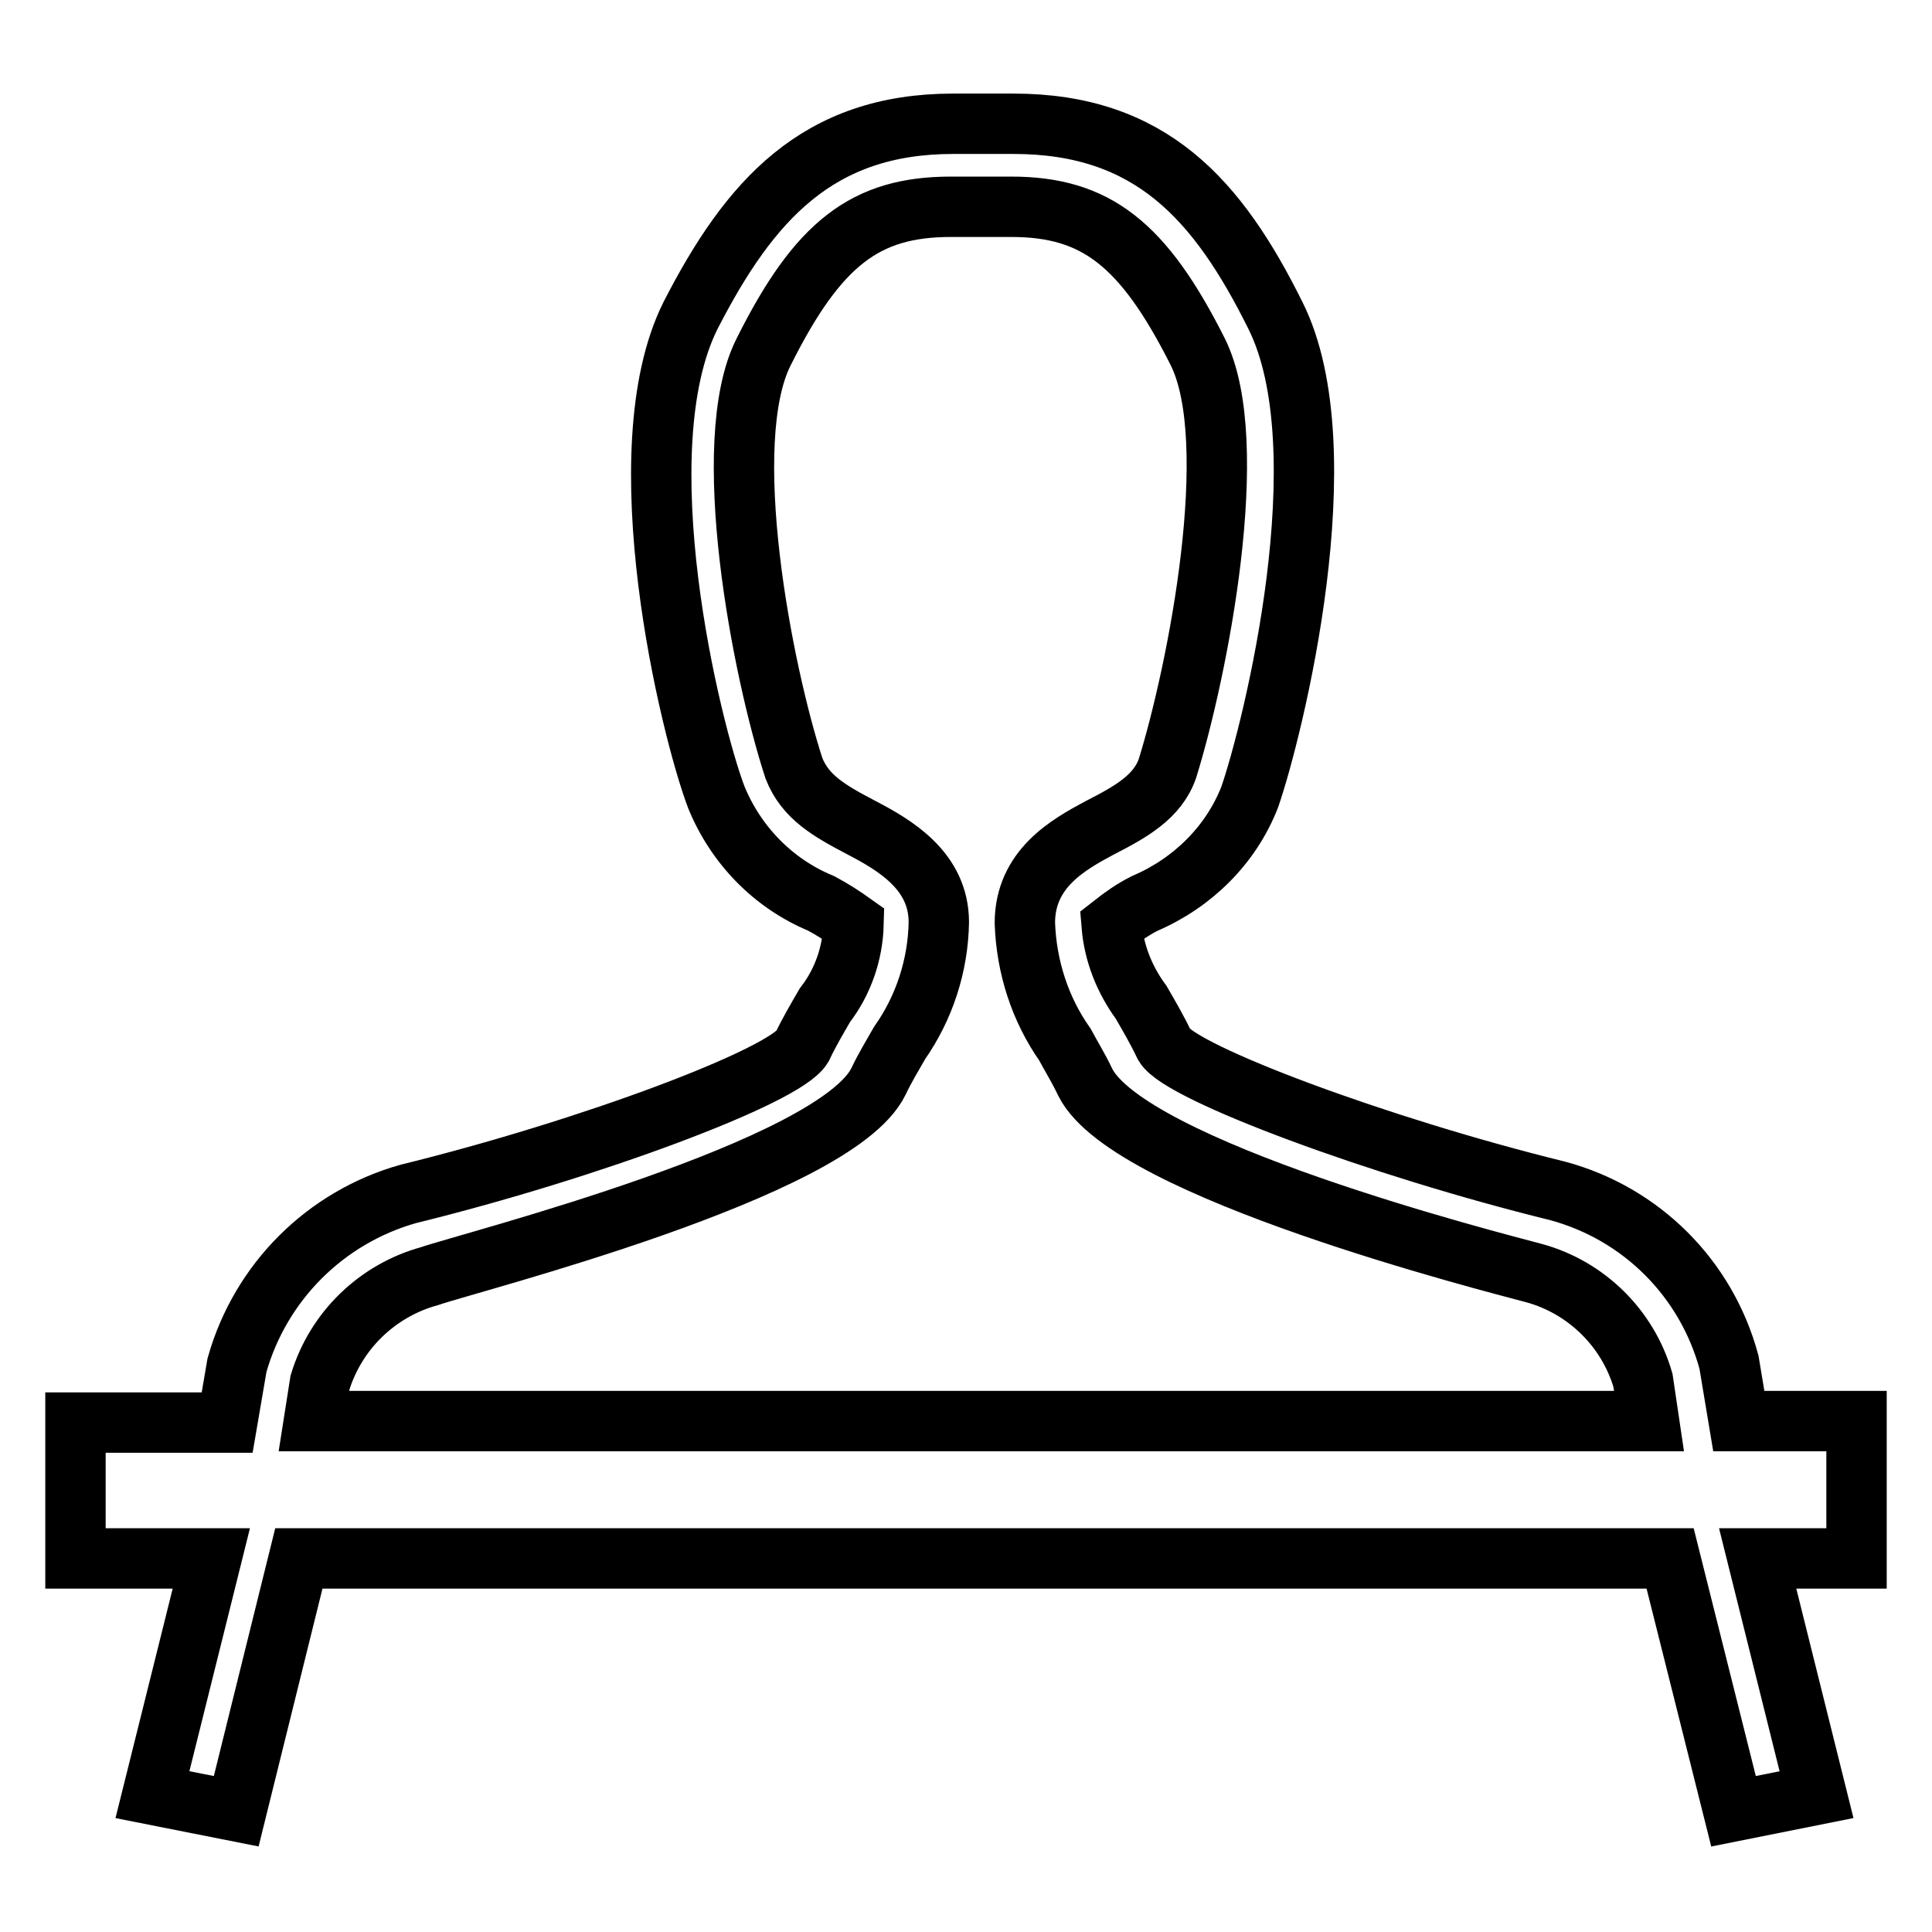 <?xml version="1.0" encoding="utf-8"?>
<!-- Svg Vector Icons : http://www.onlinewebfonts.com/icon -->
<!DOCTYPE svg PUBLIC "-//W3C//DTD SVG 1.1//EN" "http://www.w3.org/Graphics/SVG/1.1/DTD/svg11.dtd">
<svg version="1.1" xmlns="http://www.w3.org/2000/svg" xmlns:xlink="http://www.w3.org/1999/xlink" x="0px" y="0px" viewBox="0 0 256 256" enable-background="new 0 0 256 256" xml:space="preserve">
<g> <path stroke-width="8" fill-opacity="0" stroke="#000000"  d="M246,188.3h-15.6l-1.3-7.8c-3-11.1-11.6-19.7-22.7-22.7c-23.6-5.8-49.9-15.6-52.1-19.3 c-1-2.1-2-3.8-3.1-5.7c-2.2-3-3.6-6.5-3.9-10.2c1.4-1.1,2.8-2.1,4.4-2.9c6.3-2.7,11.4-7.7,13.9-14.1c3.1-9,12.3-46,3.4-63.8 c-7.6-15.3-16.5-25.4-34.7-25.4h-8c-18,0-27,10.2-34.8,25.4c-9,18,0,54.8,3.4,63.8c2.6,6.4,7.6,11.5,13.9,14.1 c1.5,0.8,2.9,1.7,4.3,2.7c-0.1,3.9-1.4,7.7-3.8,10.8c-1.1,1.9-2.1,3.6-3,5.5c-2.3,3.9-28.2,13.6-52.2,19.5 c-11,3.1-19.6,11.7-22.7,22.7l-1.3,7.6H10v18h18l-7.8,31.3l11.1,2.2l8.3-33.5h181.7l8.4,33.5l11-2.2l-7.8-31.3H246V188.3z  M116.4,143.3c0.9-1.9,1.9-3.5,2.8-5.1c3.3-4.7,5.1-10.3,5.2-16c0-6.8-5.8-10.2-10.2-12.5s-7.5-4.1-9-7.9 c-4.2-12.9-10.1-43.2-4-55.2c7.2-14.4,13.5-19.2,24.8-19.2h8c11.2,0,17.5,4.9,24.7,19.2c6,12,0,42.3-4,55.2c-1.3,3.8-4.9,5.8-9,7.9 c-4.1,2.2-9.9,5.4-9.9,12.6c0.2,5.8,2,11.4,5.3,16.1c0.8,1.5,1.8,3.1,2.7,5c5.8,11.6,53.9,23.8,59.5,25.3 c6.9,1.9,12.4,7.3,14.4,14.2l0.8,5.4H41.6l0.8-5.1c2.1-6.9,7.6-12.2,14.5-14.1C62.4,167.2,110.7,155,116.4,143.3L116.4,143.3z"/></g>
</svg>